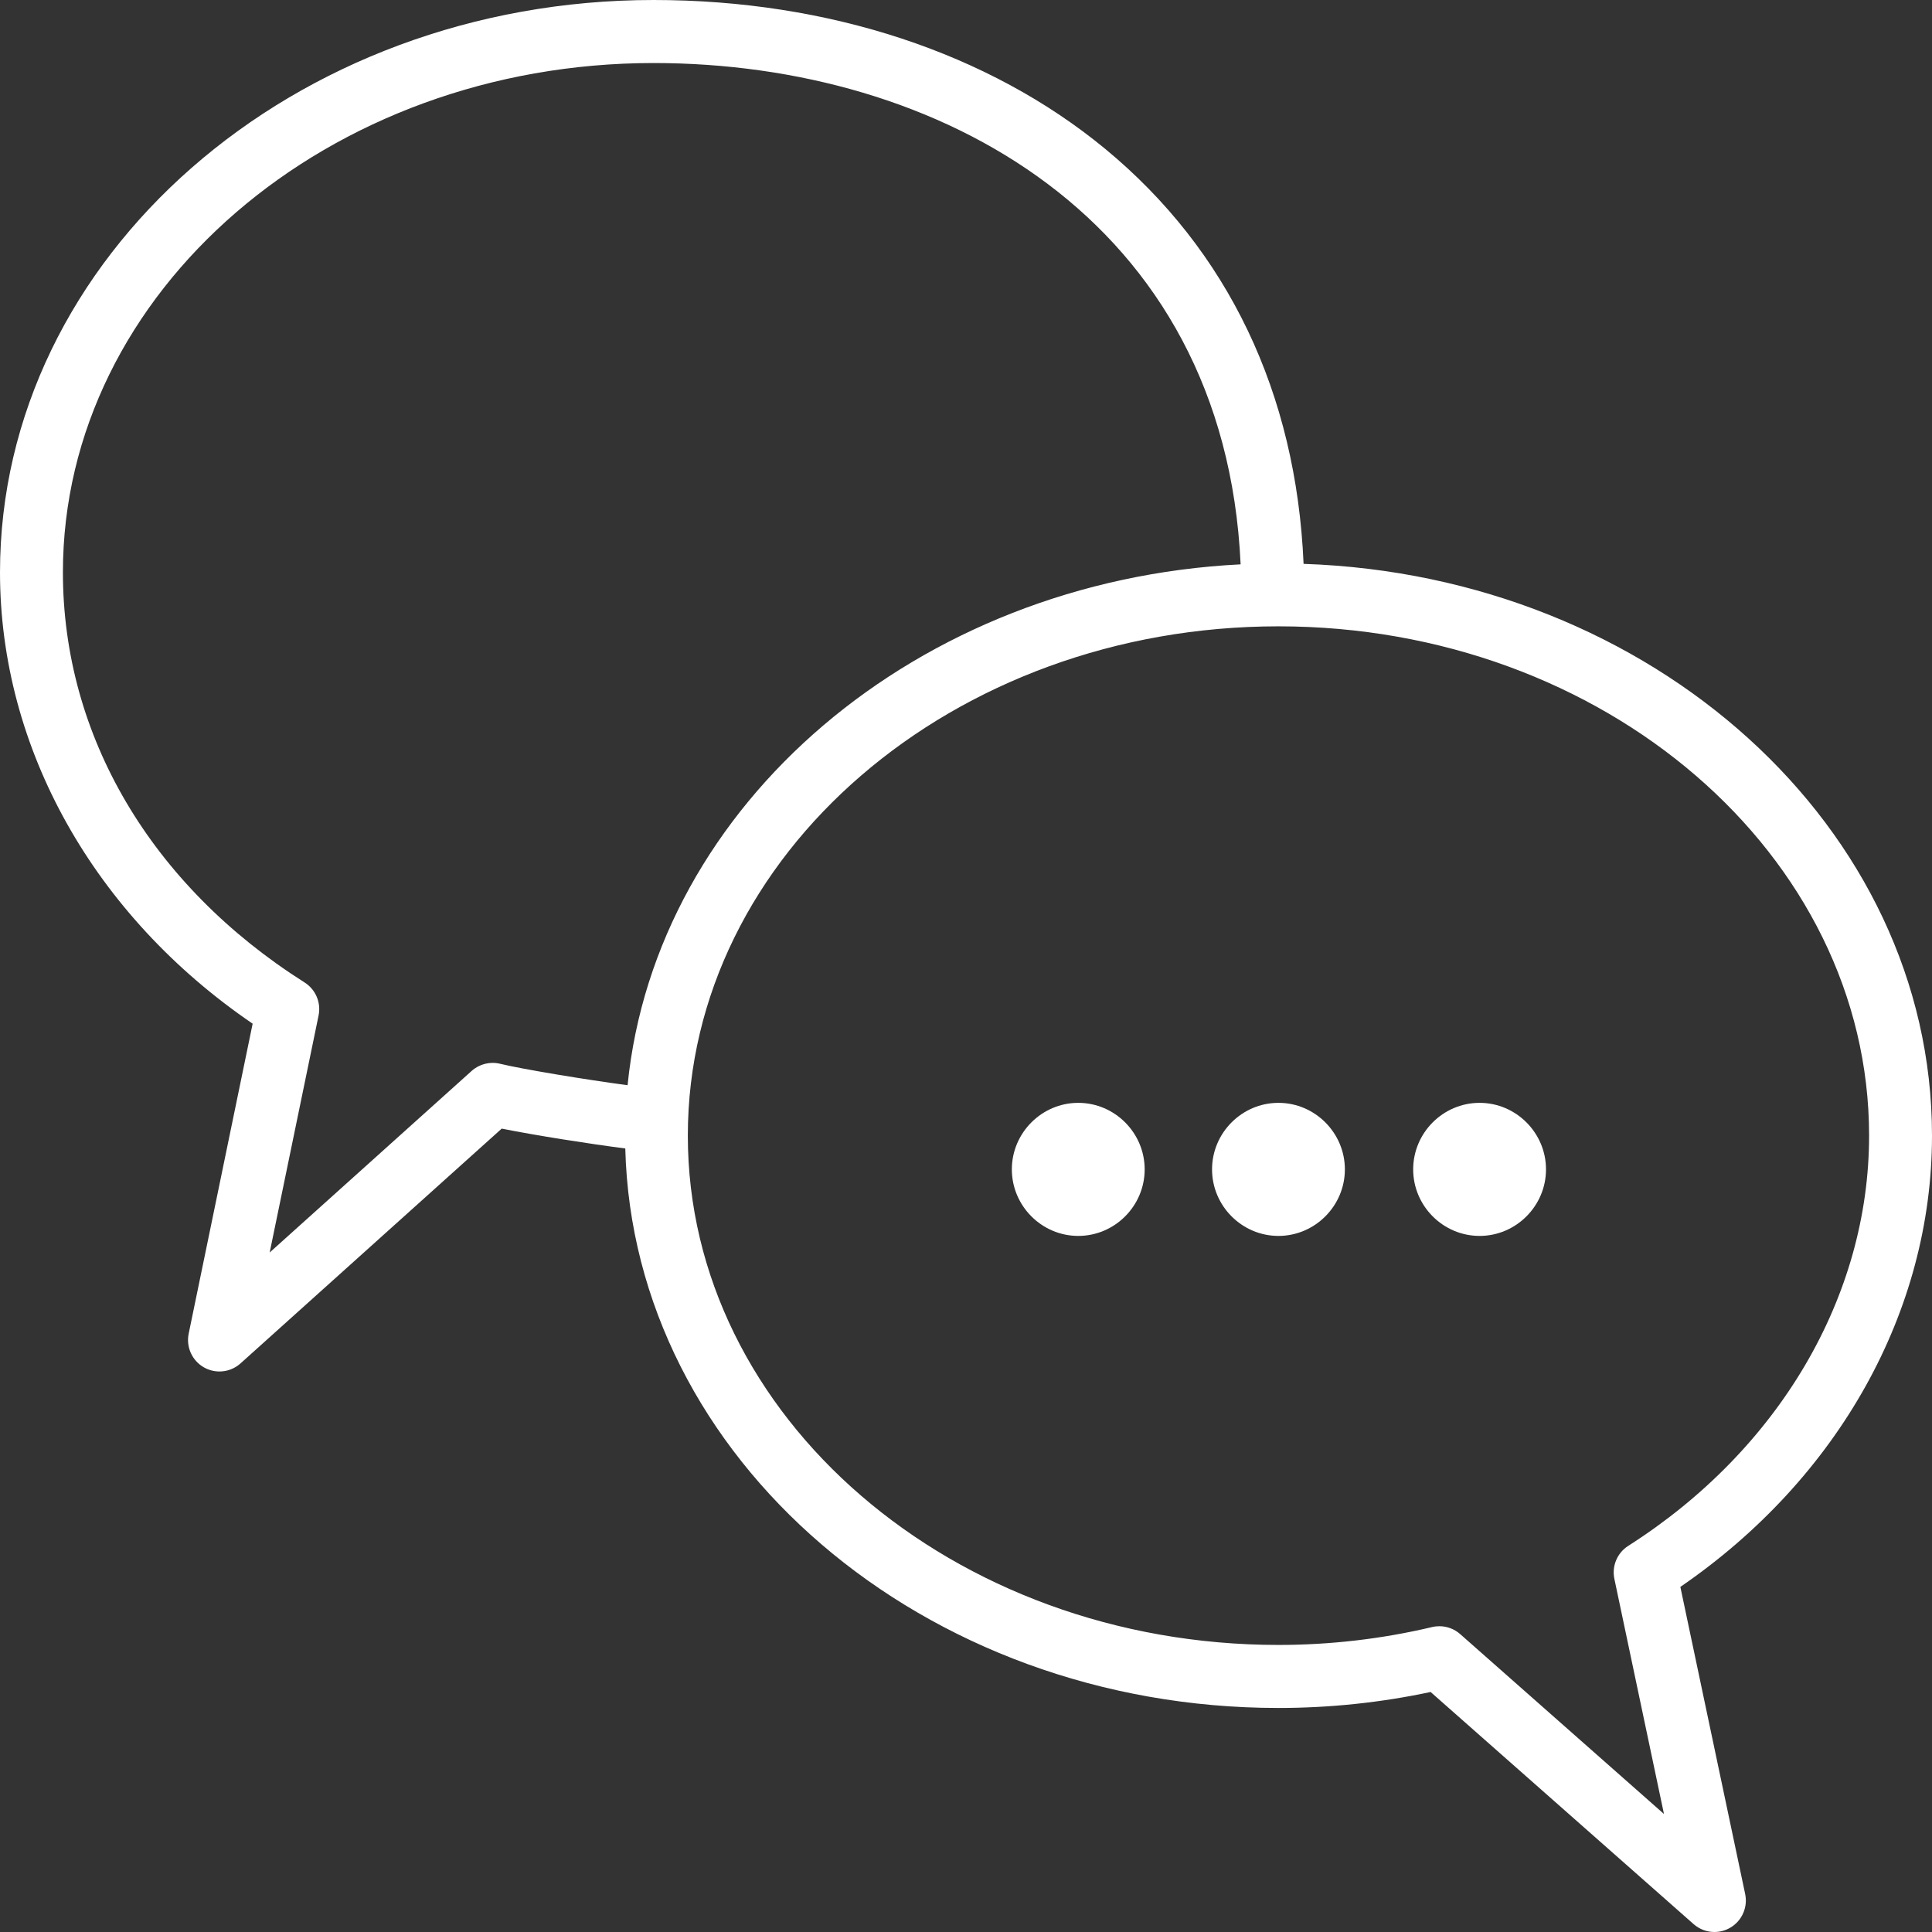 <?xml version="1.0" encoding="UTF-8"?>
<svg width="48px" height="48px" viewBox="0 0 48 48" version="1.1" xmlns="http://www.w3.org/2000/svg" xmlns:xlink="http://www.w3.org/1999/xlink">
    <rect x="0" y="0" width="48" height="48" fill="#333333" stroke="none"/>
    <!-- Generator: Sketch 46.2 (44496) - http://www.bohemiancoding.com/sketch -->
    <title>icon/communication/g01-ask-question-w</title>
    <desc>Created with Sketch.</desc>
    <defs></defs>
    <g id="Generali-Library" stroke="none" stroke-width="1" fill="none" fill-rule="evenodd">
        <g id="Iconography---Part-2-white" transform="translate(-48, -1092)" fill="#FFFFFF">
            <g id="icon/g-communication/g01-ask-question-w" transform="translate(48, 1092)">
                <rect id="Rectangle-path" fill-opacity="0" fill-rule="nonzero" x="-3.091e-13" y="0" width="48" height="48"></rect>
                <path d="M38.41,29.053 C38.41,29.961 37.666,30.706 36.76,30.706 C35.853,30.706 35.11,29.961 35.11,29.053 C35.11,28.145 35.853,27.4 36.76,27.4 C37.666,27.4 38.41,28.145 38.41,29.053 M33.413,29.053 C33.413,29.961 32.669,30.706 31.763,30.706 C30.856,30.706 30.113,29.961 30.113,29.053 C30.113,28.145 30.856,27.4 31.763,27.4 C32.669,27.4 33.413,28.145 33.413,29.053 M28.439,29.053 C28.439,29.961 27.696,30.706 26.789,30.706 C25.883,30.706 25.139,29.961 25.139,29.053 C25.139,28.145 25.883,27.4 26.789,27.4 C27.696,27.4 28.439,28.145 28.439,29.053 M40.454,38.406 C40.179,38.581 40.041,38.909 40.109,39.228 L41.341,45.068 L36.277,40.598 C36.133,40.471 35.949,40.403 35.761,40.403 C35.701,40.403 35.64,40.409 35.58,40.424 C34.335,40.719 33.05,40.868 31.763,40.868 C23.671,40.868 17.089,35.192 17.089,28.215 C17.089,21.238 23.671,15.561 31.763,15.561 C39.854,15.561 46.437,21.238 46.437,28.215 C46.437,32.207 44.201,36.017 40.454,38.406 M12.424,26.429 C12.174,26.368 11.91,26.435 11.718,26.607 L6.7,31.118 L7.915,25.23 C7.981,24.91 7.843,24.584 7.567,24.409 C3.751,21.991 1.563,18.277 1.563,14.22 C1.563,7.242 8.146,1.566 16.237,1.566 C23.302,1.566 30.427,5.426 30.823,14.021 C22.781,14.425 16.292,19.976 15.592,26.962 C14.561,26.825 12.98,26.564 12.424,26.429 M48,28.215 C48,20.557 41.052,14.298 32.387,14.009 C32.205,9.772 30.512,6.219 27.46,3.7 C24.569,1.314 20.583,0 16.237,0 C7.284,0 0,6.379 0,14.22 C0,18.592 2.336,22.746 6.277,25.433 L4.688,33.133 C4.619,33.464 4.771,33.802 5.063,33.97 C5.185,34.04 5.319,34.074 5.453,34.074 C5.641,34.074 5.828,34.006 5.975,33.874 L12.465,28.04 C13.286,28.205 14.647,28.42 15.535,28.533 C15.729,36.227 22.931,42.434 31.763,42.434 C33.035,42.434 34.304,42.301 35.543,42.037 L42.077,47.804 C42.223,47.933 42.408,48 42.594,48 C42.729,48 42.865,47.965 42.988,47.893 C43.279,47.723 43.428,47.385 43.358,47.055 L41.748,39.426 C45.673,36.734 48,32.579 48,28.215" id="g01-ask-question" fill-rule="evenodd"></path>
            </g>
        </g>
    </g>
</svg>